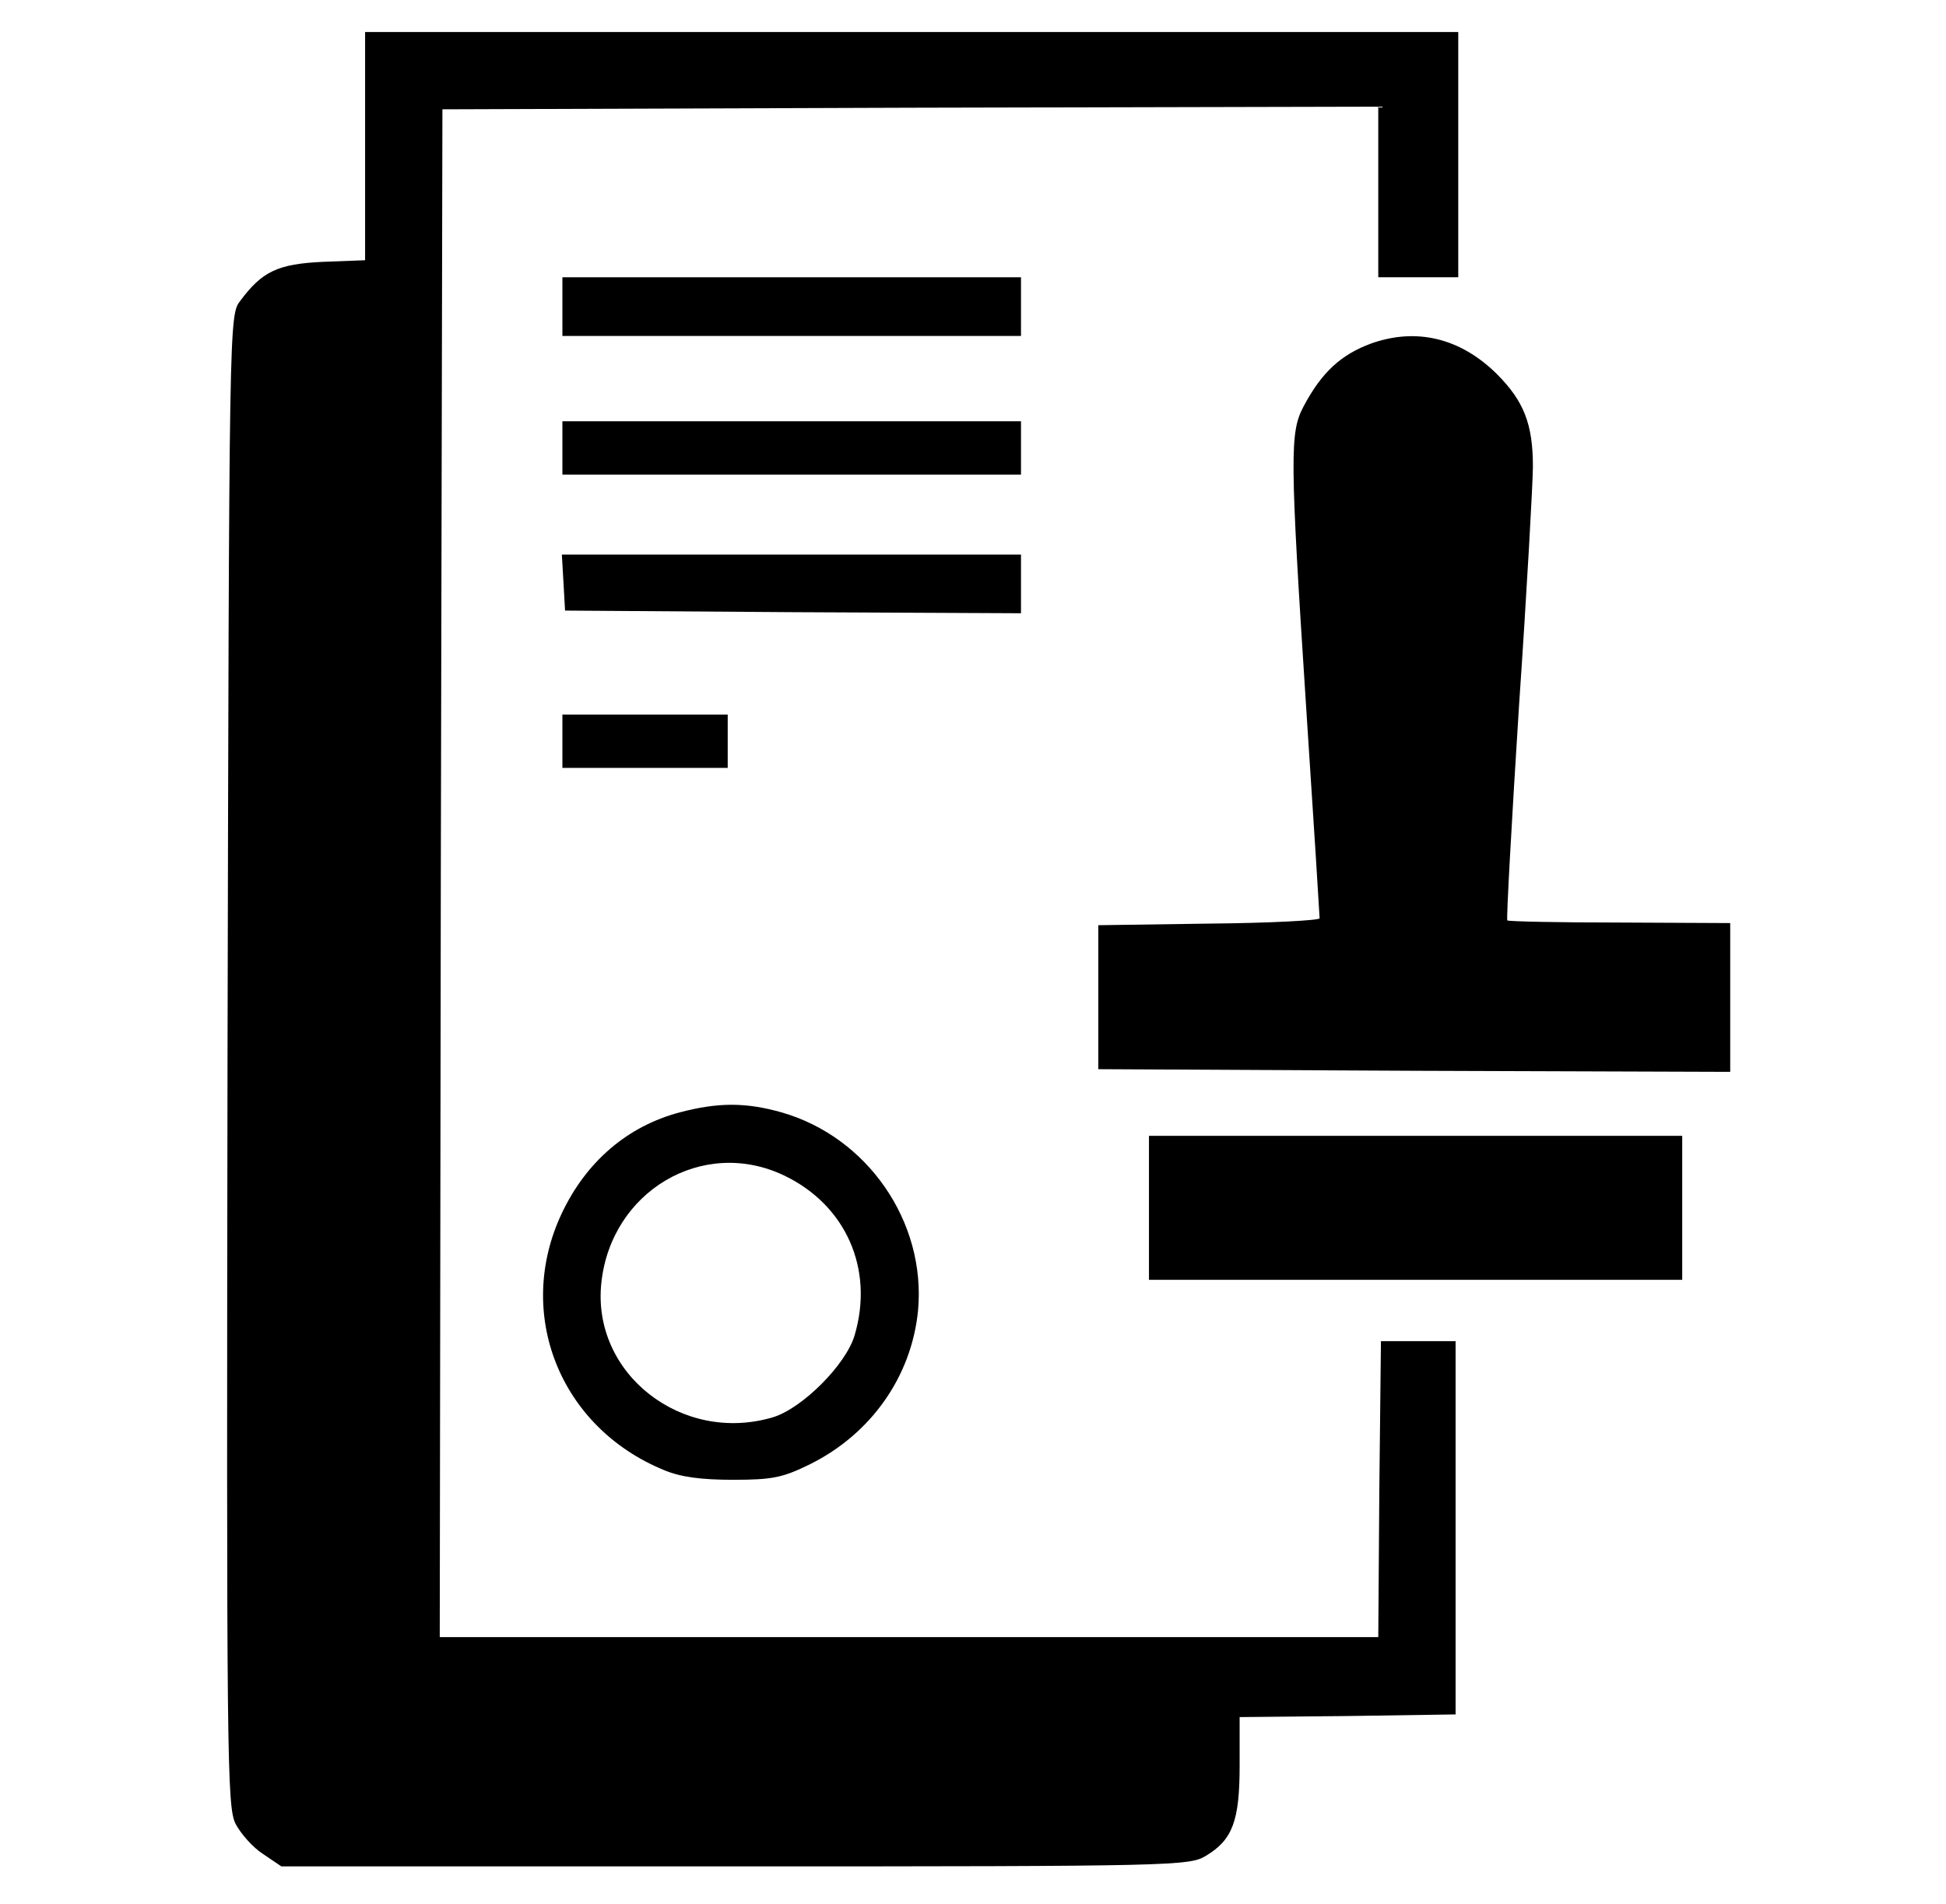 <?xml version="1.0" standalone="no"?>
<!DOCTYPE svg PUBLIC "-//W3C//DTD SVG 20010904//EN"
 "http://www.w3.org/TR/2001/REC-SVG-20010904/DTD/svg10.dtd">
<svg version="1.0" xmlns="http://www.w3.org/2000/svg"
 width="46" height="45" viewBox="0 0 300 357"
 preserveAspectRatio="xMidYMid meet">
<g transform="translate(0,357) scale(0.1,-0.1)"
fill="#000000" stroke="none">
<path d="M360 3296 l0 -214 -79 -3 c-85 -4 -114 -18 -155 -73 -21 -27 -21 -31
-24 -1424 -2 -1315 -1 -1399 15 -1432 10 -19 33 -45 52 -57 l34 -23 851 0
c826 0 852 1 883 20 50 30 63 66 63 169 l0 91 203 2 202 3 0 350 0 350 -70 0
-70 0 -3 -277 -2 -278 -880 0 -880 0 2 1433 3 1432 878 3 877 2 0 -160 0 -160
75 0 75 0 0 230 0 230 -1025 0 -1025 0 0 -214z"/>
<path d="M730 2995 l0 -55 430 0 430 0 0 55 0 55 -430 0 -430 0 0 -55z"/>
<path d="M2247 2926 c-57 -21 -93 -54 -127 -118 -26 -49 -26 -91 5 -568 14
-212 25 -388 25 -392 0 -4 -93 -9 -207 -10 l-208 -3 0 -135 0 -135 593 -3 592
-2 0 139 0 140 -207 1 c-114 0 -209 2 -211 4 -2 2 8 183 22 403 15 219 26 421
26 448 0 80 -17 123 -68 174 -68 67 -150 87 -235 57z"/>
<path d="M730 2730 l0 -50 430 0 430 0 0 50 0 50 -430 0 -430 0 0 -50z"/>
<path d="M732 2478 l3 -53 428 -3 427 -2 0 55 0 55 -431 0 -430 0 3 -52z"/>
<path d="M730 2180 l0 -50 155 0 155 0 0 50 0 50 -155 0 -155 0 0 -50z"/>
<path d="M950 1484 c-98 -26 -175 -92 -221 -189 -89 -188 -4 -402 192 -482 31
-13 70 -18 129 -18 74 0 93 4 144 29 115 57 191 165 203 289 15 166 -95 325
-256 371 -67 19 -119 19 -191 0z m195 -118 c116 -55 170 -175 133 -300 -16
-55 -99 -138 -154 -154 -170 -50 -339 82 -321 252 18 172 190 274 342 202z"/>
<path d="M1830 1305 l0 -135 500 0 500 0 0 135 0 135 -500 0 -500 0 0 -135z"/>
</g>
</svg>
